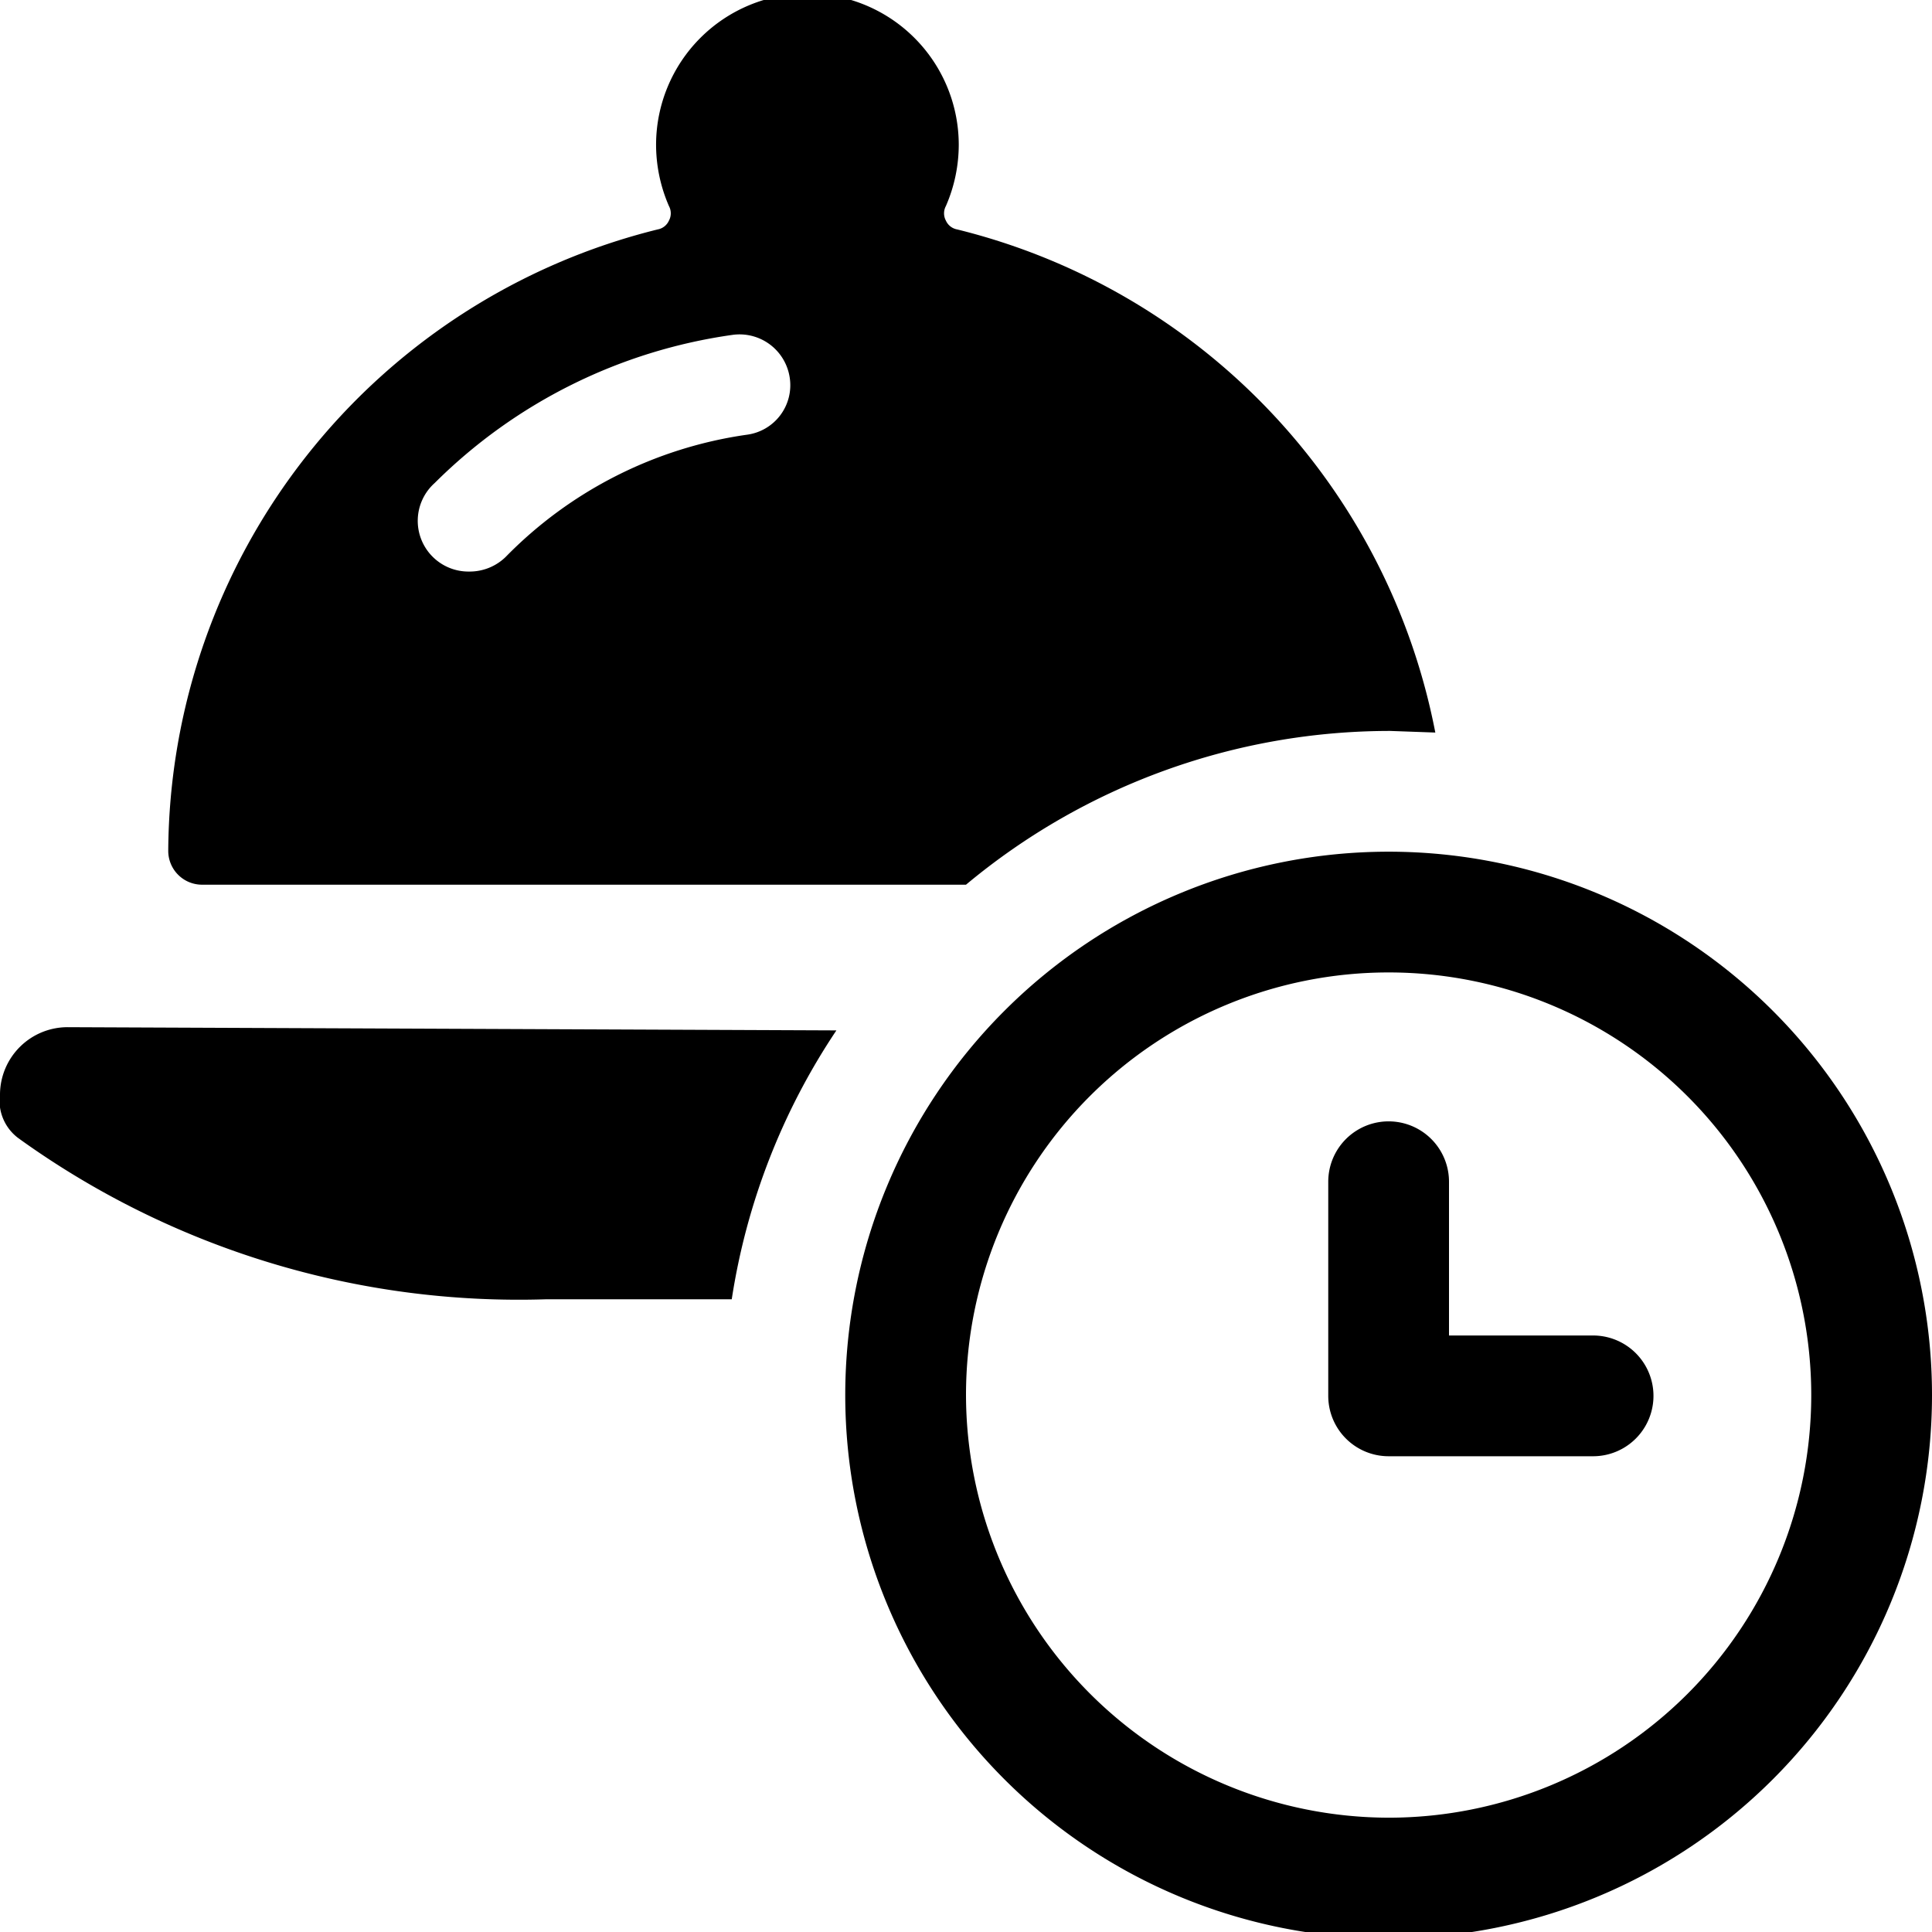<svg xmlns="http://www.w3.org/2000/svg" viewBox="0 0 24 24"><g><path d="M0.84 12.76a0.84 0.84 0 0 0 -0.84 0.83 0.58 0.58 0 0 0 0.23 0.55 10.63 10.63 0 0 0 6.56 2h2.3a8.25 8.25 0 0 1 1.3 -3.34Z" fill="#000000" stroke-width="1"></path><path d="M17.83 9.1a8 8 0 0 0 -5.94 -6.25 0.19 0.19 0 0 1 -0.14 -0.11 0.19 0.19 0 0 1 0 -0.18 1.91 1.91 0 0 0 0.16 -0.76 1.88 1.88 0 0 0 -3.76 0 1.91 1.91 0 0 0 0.16 0.76 0.19 0.19 0 0 1 0 0.18 0.19 0.19 0 0 1 -0.14 0.11 8 8 0 0 0 -6.08 7.72 0.42 0.42 0 0 0 0.42 0.42H12a8.22 8.22 0 0 1 5.27 -1.91ZM9.28 5.4a5.22 5.22 0 0 0 -3 1.52 0.64 0.64 0 0 1 -0.45 0.18A0.63 0.63 0 0 1 5.4 6a6.53 6.53 0 0 1 3.7 -1.84 0.63 0.63 0 0 1 0.71 0.53 0.62 0.62 0 0 1 -0.53 0.71Z" fill="#000000" stroke-width="1"></path><path d="M10.5 17.33a6.75 6.75 0 1 0 6.75 -6.75 6.75 6.75 0 0 0 -6.75 6.75Zm1.5 0a5.25 5.25 0 1 1 5.25 5.25A5.26 5.26 0 0 1 12 17.33Z" fill="#000000" stroke-width="1"></path><path d="M19.79 16.59H18v-1.91a0.75 0.75 0 0 0 -1.5 0v2.66a0.75 0.75 0 0 0 0.75 0.75h2.54a0.75 0.75 0 0 0 0 -1.5Z" fill="#000000" stroke-width="1"></path></g></svg>